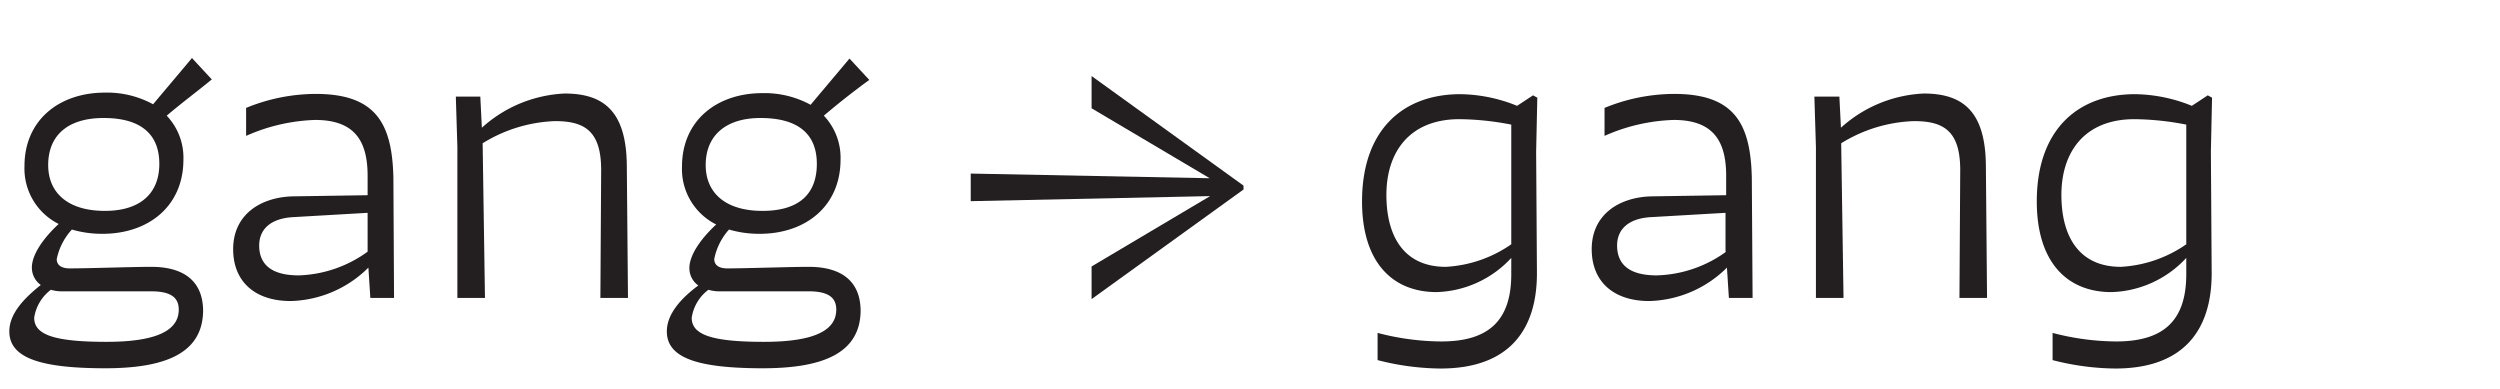<?xml version="1.0" encoding="UTF-8"?>
<svg xmlns="http://www.w3.org/2000/svg" viewBox="0 0 193 30">
  <title>alternate g</title>
  <path d="M8.13,28.43C3,28.43.72,27.59.72,25.58.72,24.2,1.89,23,3.15,22a1.64,1.64,0,0,1-.69-1.35c0-1,.9-2.28,2.07-3.36a4.78,4.78,0,0,1-2.64-4.47c0-3.54,2.67-5.67,6.21-5.67a7.42,7.42,0,0,1,3.72.9c.9-1.08,2-2.37,3-3.57l1.53,1.65C15.3,7,14.07,7.91,12.87,8.93a4.71,4.71,0,0,1,1.29,3.39c0,3.6-2.7,5.73-6.24,5.73a8.22,8.22,0,0,1-2.37-.33A4.78,4.78,0,0,0,4.38,20c0,.42.3.72,1,.72,1.47,0,4.86-.12,6.3-.12,2.52,0,4,1.11,4,3.42C15.63,27.23,12.84,28.43,8.13,28.43ZM13.8,23.9c0-1-.72-1.41-2.13-1.41-1,0-4.47,0-6.81,0a2.92,2.92,0,0,1-.93-.12,3.3,3.3,0,0,0-1.29,2.16c0,1.29,1.47,1.86,5.58,1.86S13.8,25.4,13.8,23.9ZM3.72,12.74c0,2.13,1.5,3.54,4.38,3.54,2.73,0,4.2-1.35,4.2-3.63S10.89,9.11,8,9.11C5.19,9.11,3.72,10.49,3.72,12.74Z" style="fill:#231f20"></path>
  <path d="M24.33,9.26A14.13,14.13,0,0,0,19,10.49V8.33a14.25,14.25,0,0,1,5.37-1.08c4.65,0,5.91,2.28,6,6.48L30.42,23H28.59l-.15-2.34a8.81,8.81,0,0,1-6,2.58c-2.79,0-4.44-1.53-4.44-4,0-2.67,2.1-4,4.56-4.08l5.82-.09v-1.5C28.38,10.79,27.3,9.26,24.33,9.26Zm4.05,10.17v-3l-5.7.33c-1.86.09-2.67,1-2.67,2.19,0,1.38.84,2.31,3.06,2.31A9.55,9.55,0,0,0,28.38,19.43Z" style="fill:#231f20"></path>
  <path d="M37.26,11.06,37.44,23H35.31V11.36l-.12-3.9h1.89l.12,2.4a10.2,10.2,0,0,1,6.39-2.64c3,0,4.77,1.35,4.8,5.58L48.48,23H46.35l.06-9.87c0-3.06-1.32-3.78-3.57-3.78A11.35,11.35,0,0,0,37.26,11.06Z" style="fill:#231f20"></path>
  <path d="M58.89,28.43c-5.16,0-7.41-.84-7.41-2.85,0-1.38,1.17-2.61,2.43-3.54a1.64,1.64,0,0,1-.69-1.35c0-1,.9-2.28,2.07-3.36a4.78,4.78,0,0,1-2.64-4.47c0-3.54,2.67-5.67,6.21-5.67a7.42,7.42,0,0,1,3.72.9c.9-1.08,2-2.37,3-3.57l1.53,1.65c-1.08.78-2.31,1.74-3.51,2.76a4.71,4.71,0,0,1,1.29,3.39c0,3.6-2.7,5.73-6.24,5.73a8.22,8.22,0,0,1-2.37-.33A4.78,4.78,0,0,0,55.14,20c0,.42.3.72,1,.72,1.47,0,4.86-.12,6.3-.12,2.52,0,4,1.11,4,3.42C66.39,27.23,63.6,28.43,58.89,28.43Zm5.67-4.53c0-1-.72-1.41-2.13-1.41-1,0-4.47,0-6.81,0a2.92,2.92,0,0,1-.93-.12,3.3,3.3,0,0,0-1.29,2.16c0,1.29,1.47,1.86,5.58,1.86S64.56,25.4,64.56,23.9ZM54.48,12.74c0,2.13,1.5,3.54,4.38,3.54s4.2-1.35,4.2-3.63-1.41-3.54-4.35-3.54C56,9.11,54.48,10.49,54.48,12.74Z" style="fill:#231f20"></path>
  <path d="M84.27,20.57l9.15-5.43-18.48.39V13.4l18.45.36-9.12-5.4V5.87L96,14.33v.3L84.27,23.09Z" style="fill:#231f20"></path>
  <path d="M106.35,27.8V25.7a19.69,19.69,0,0,0,4.92.66c3.63,0,5.37-1.59,5.4-5.1V19.91a8.16,8.16,0,0,1-5.76,2.64c-3.45,0-5.76-2.34-5.76-7,0-5.55,3.18-8.28,7.59-8.28a12,12,0,0,1,4.38.9l1.23-.81.33.18-.09,4.17.06,9.21c.06,4.59-2.19,7.53-7.44,7.53A19.94,19.94,0,0,1,106.35,27.8Zm10.32-8.94,0-9.24a21.72,21.72,0,0,0-4-.42c-3.84,0-5.64,2.52-5.64,5.85,0,3.15,1.32,5.55,4.59,5.55A9.77,9.77,0,0,0,116.67,18.86Z" style="fill:#231f20"></path>
  <path d="M129.21,9.26a14.13,14.13,0,0,0-5.34,1.23V8.33a14.25,14.25,0,0,1,5.37-1.08c4.65,0,5.91,2.28,6,6.48L135.3,23h-1.83l-.15-2.34a8.81,8.81,0,0,1-6,2.58c-2.79,0-4.44-1.53-4.44-4,0-2.67,2.1-4,4.56-4.08l5.82-.09v-1.5C133.26,10.79,132.18,9.26,129.21,9.26Zm4,10.17v-3l-5.7.33c-1.86.09-2.67,1-2.67,2.19,0,1.38.84,2.31,3.06,2.31A9.55,9.55,0,0,0,133.26,19.43Z" style="fill:#231f20"></path>
  <path d="M142.14,11.06,142.32,23h-2.13V11.36l-.12-3.9H142l.12,2.4a10.2,10.2,0,0,1,6.39-2.64c3,0,4.77,1.35,4.8,5.58l.09,10.2h-2.13l.06-9.87c0-3.06-1.32-3.78-3.57-3.78A11.35,11.35,0,0,0,142.14,11.06Z" style="fill:#231f20"></path>
  <path d="M158.46,27.8V25.7a19.69,19.69,0,0,0,4.92.66c3.63,0,5.37-1.59,5.4-5.1V19.91A8.16,8.16,0,0,1,163,22.55c-3.45,0-5.76-2.34-5.76-7,0-5.55,3.18-8.28,7.59-8.28a12,12,0,0,1,4.38.9l1.23-.81.33.18-.09,4.17.06,9.21c.06,4.59-2.19,7.53-7.44,7.53A19.94,19.94,0,0,1,158.46,27.8Zm10.32-8.94,0-9.24a21.72,21.72,0,0,0-4-.42c-3.84,0-5.64,2.52-5.64,5.85,0,3.15,1.32,5.55,4.59,5.55A9.77,9.77,0,0,0,168.78,18.86Z" style="fill:#231f20"></path>
</svg>

